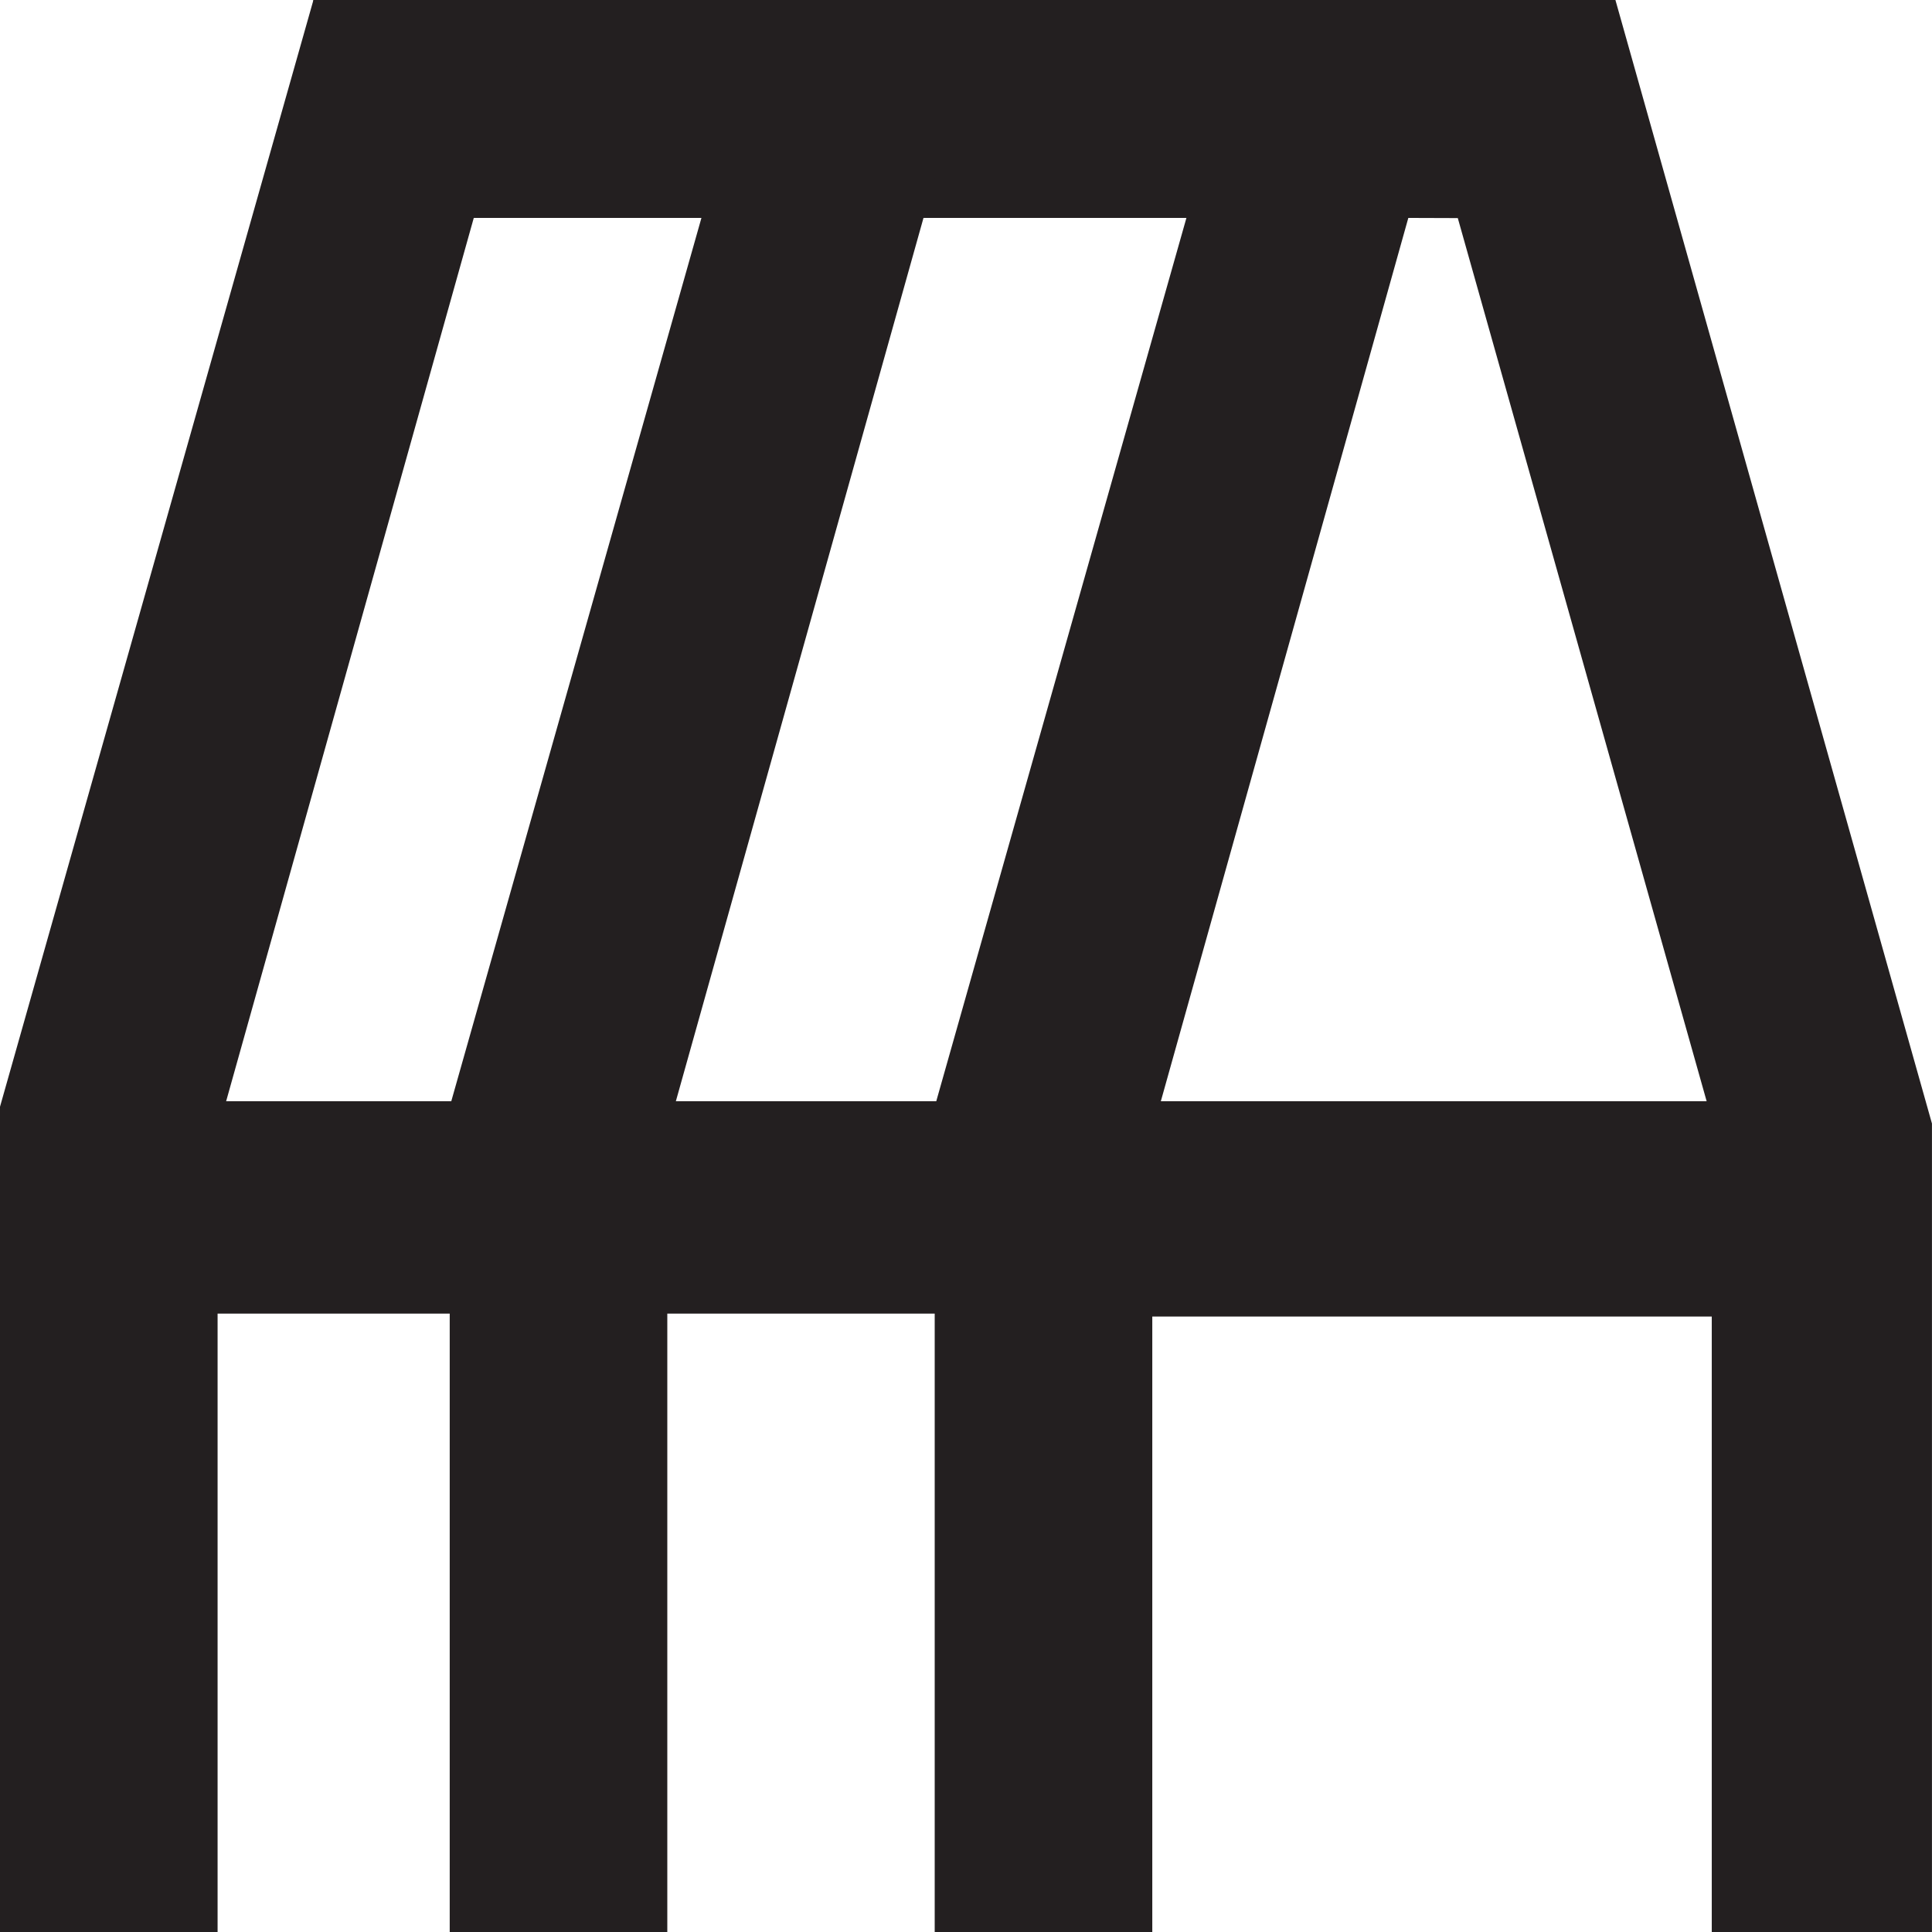 <?xml version="1.0" encoding="UTF-8"?>
<svg id="Layer_2" data-name="Layer 2" xmlns="http://www.w3.org/2000/svg" viewBox="0 0 467.84 467.84">
  <defs>
    <style>
      .cls-1 {
        fill: #231f20;
      }
    </style>
  </defs>
  <g id="Layer_1-2" data-name="Layer 1">
    <path class="cls-1" d="M302.24,0h88.94l76.65,272.07v195.77h-53.32v-149.04h-135.48v149.04h-52.69v-199.84L302.24,0ZM413.27,266.67l-60.26-213.86-11.98-.04-59.93,213.9h132.16Z"/>
    <rect class="cls-1" x="75.9" width="304.13" height="52.77"/>
    <polygon class="cls-1" points="163.66 266.67 238.42 0 184.8 0 108.9 268 108.9 467.84 161.59 467.84 161.59 318.1 236.18 318.1 236.18 266.67 163.66 266.67"/>
    <polygon class="cls-1" points="54.76 266.67 129.52 0 75.9 0 0 268 0 467.84 52.69 467.84 52.69 318.1 127.28 318.1 127.28 266.67 54.76 266.67"/>
  </g>
</svg>